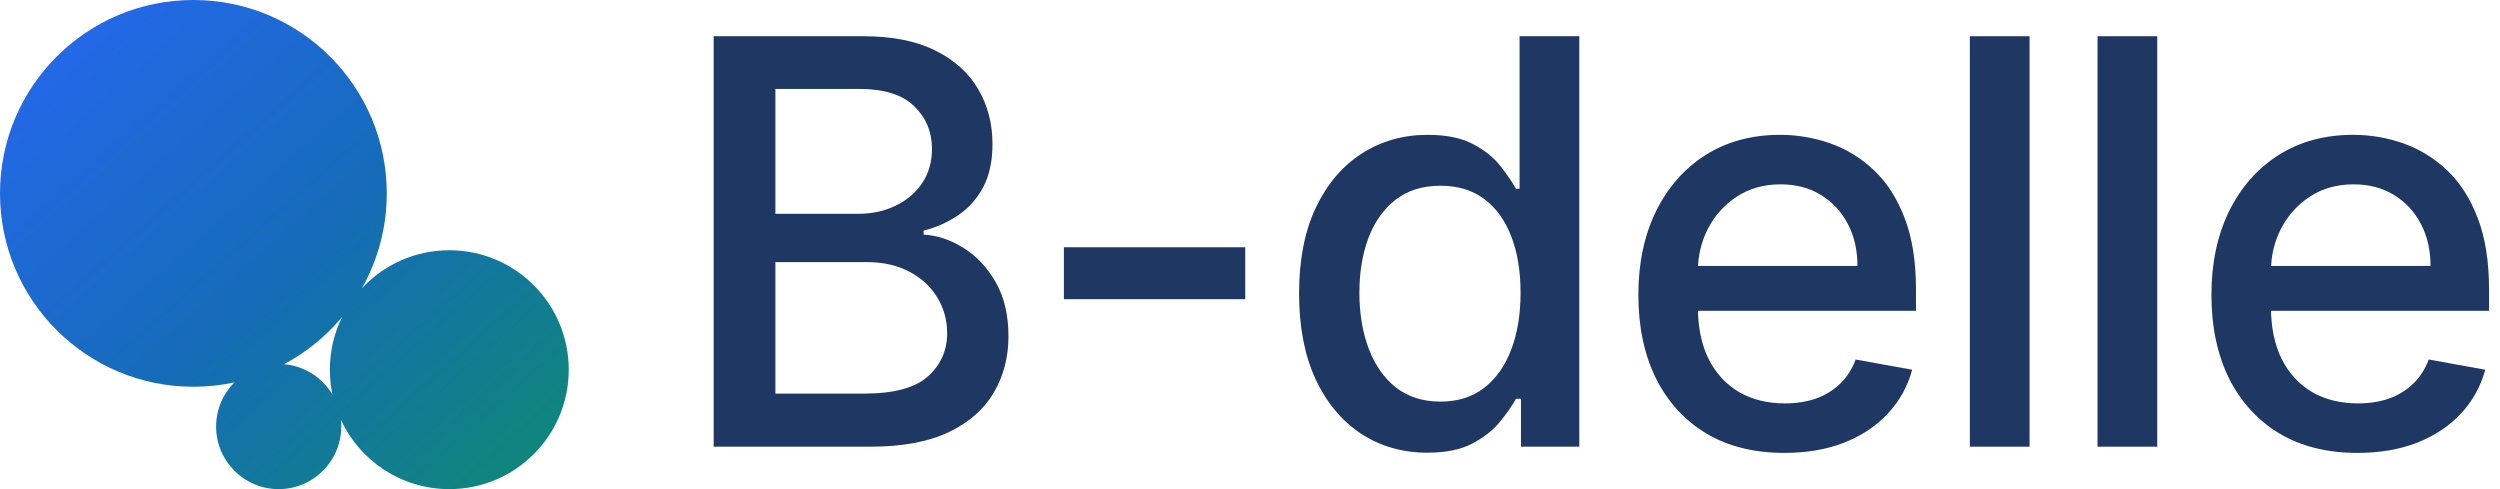 <?xml version="1.0" encoding="UTF-8"?> <svg xmlns="http://www.w3.org/2000/svg" width="138" height="27" viewBox="0 0 138 27" fill="none"> <path fill-rule="evenodd" clip-rule="evenodd" d="M21.349 10.674C21.349 12.579 20.85 14.368 19.976 15.916C21.179 14.623 22.896 13.814 24.802 13.814C28.444 13.814 31.395 16.766 31.395 20.407C31.395 24.048 28.444 27 24.802 27C22.15 27 19.864 25.434 18.818 23.177C18.831 23.298 18.837 23.422 18.837 23.547C18.837 25.454 17.291 27 15.384 27C13.476 27 11.93 25.454 11.93 23.547C11.93 22.595 12.315 21.733 12.938 21.108C12.208 21.266 11.451 21.349 10.674 21.349C4.779 21.349 0 16.57 0 10.674C0 4.779 4.779 0 10.674 0C16.57 0 21.349 4.779 21.349 10.674ZM15.679 20.105C16.817 20.202 17.798 20.85 18.353 21.782C18.259 21.338 18.209 20.878 18.209 20.407C18.209 19.362 18.452 18.374 18.885 17.496C18 18.561 16.911 19.45 15.679 20.105Z" fill="url(#paint0_linear_80_10)"></path> <path d="M39.395 24.657V2H47.664C49.266 2 50.593 2.266 51.644 2.797C52.694 3.32 53.481 4.032 54.003 4.932C54.525 5.824 54.785 6.831 54.785 7.952C54.785 8.896 54.613 9.692 54.267 10.341C53.922 10.983 53.459 11.499 52.878 11.89C52.305 12.274 51.673 12.554 50.982 12.731V12.952C51.732 12.989 52.463 13.233 53.176 13.682C53.896 14.125 54.492 14.756 54.962 15.574C55.432 16.393 55.667 17.389 55.667 18.561C55.667 19.719 55.395 20.759 54.852 21.681C54.315 22.596 53.485 23.322 52.36 23.86C51.236 24.392 49.799 24.657 48.05 24.657H39.395ZM42.802 21.725H47.719C49.35 21.725 50.519 21.408 51.225 20.774C51.93 20.14 52.283 19.347 52.283 18.395C52.283 17.68 52.103 17.024 51.743 16.426C51.383 15.829 50.868 15.353 50.199 14.999C49.538 14.645 48.751 14.468 47.84 14.468H42.802V21.725ZM42.802 11.802H47.366C48.13 11.802 48.818 11.654 49.428 11.359C50.045 11.064 50.534 10.651 50.894 10.12C51.261 9.582 51.445 8.948 51.445 8.217C51.445 7.281 51.118 6.495 50.464 5.861C49.81 5.227 48.806 4.91 47.454 4.91H42.802V11.802Z" fill="#1F3763"></path> <path d="M68.737 13.649V16.515H58.727V13.649H68.737Z" fill="#1F3763"></path> <path d="M78.787 24.989C77.42 24.989 76.2 24.639 75.127 23.938C74.061 23.23 73.223 22.223 72.613 20.918C72.01 19.605 71.709 18.03 71.709 16.194C71.709 14.357 72.014 12.786 72.624 11.481C73.242 10.176 74.087 9.176 75.16 8.483C76.233 7.79 77.449 7.443 78.809 7.443C79.86 7.443 80.705 7.62 81.345 7.974C81.991 8.321 82.491 8.726 82.844 9.191C83.204 9.656 83.483 10.065 83.682 10.419H83.88V2H87.177V24.657H83.957V22.013H83.682C83.483 22.374 83.197 22.787 82.822 23.252C82.454 23.717 81.947 24.122 81.3 24.469C80.654 24.816 79.816 24.989 78.787 24.989ZM79.514 22.168C80.463 22.168 81.264 21.917 81.918 21.416C82.579 20.907 83.079 20.202 83.417 19.303C83.763 18.403 83.935 17.355 83.935 16.161C83.935 14.981 83.766 13.948 83.428 13.063C83.09 12.178 82.594 11.488 81.94 10.994C81.286 10.5 80.477 10.253 79.514 10.253C78.522 10.253 77.695 10.511 77.034 11.027C76.373 11.544 75.873 12.248 75.535 13.14C75.204 14.033 75.038 15.04 75.038 16.161C75.038 17.297 75.208 18.318 75.546 19.225C75.884 20.132 76.383 20.851 77.045 21.382C77.714 21.906 78.537 22.168 79.514 22.168Z" fill="#1F3763"></path> <path d="M98.496 25C96.828 25 95.391 24.642 94.186 23.927C92.988 23.204 92.062 22.19 91.408 20.885C90.761 19.572 90.438 18.034 90.438 16.271C90.438 14.531 90.761 12.997 91.408 11.669C92.062 10.341 92.973 9.305 94.142 8.56C95.318 7.815 96.692 7.443 98.265 7.443C99.22 7.443 100.146 7.602 101.043 7.919C101.94 8.236 102.745 8.734 103.457 9.412C104.17 10.091 104.733 10.972 105.144 12.056C105.556 13.133 105.762 14.442 105.762 15.984V17.156H92.301V14.678H102.531C102.531 13.808 102.355 13.037 102.002 12.366C101.649 11.688 101.153 11.153 100.514 10.762C99.882 10.371 99.14 10.176 98.287 10.176C97.361 10.176 96.552 10.404 95.862 10.861C95.178 11.311 94.649 11.901 94.274 12.632C93.907 13.354 93.723 14.14 93.723 14.988V16.924C93.723 18.06 93.921 19.026 94.318 19.823C94.722 20.619 95.285 21.227 96.005 21.648C96.725 22.061 97.567 22.267 98.529 22.267C99.154 22.267 99.724 22.179 100.238 22.002C100.753 21.817 101.197 21.545 101.572 21.183C101.947 20.822 102.234 20.376 102.432 19.845L105.552 20.409C105.302 21.331 104.854 22.138 104.207 22.832C103.568 23.518 102.763 24.052 101.793 24.436C100.83 24.812 99.731 25 98.496 25Z" fill="#1F3763"></path> <path d="M112.032 2V24.657H108.736V2H112.032Z" fill="#1F3763"></path> <path d="M119.08 2V24.657H115.784V2H119.08Z" fill="#1F3763"></path> <path d="M130.13 25C128.462 25 127.025 24.642 125.82 23.927C124.622 23.204 123.695 22.19 123.041 20.885C122.395 19.572 122.071 18.034 122.071 16.271C122.071 14.531 122.395 12.997 123.041 11.669C123.695 10.341 124.607 9.305 125.775 8.56C126.951 7.815 128.326 7.443 129.899 7.443C130.854 7.443 131.78 7.602 132.677 7.919C133.573 8.236 134.378 8.734 135.091 9.412C135.804 10.091 136.366 10.972 136.778 12.056C137.189 13.133 137.395 14.442 137.395 15.984V17.156H123.934V14.678H134.165C134.165 13.808 133.989 13.037 133.636 12.366C133.283 11.688 132.787 11.153 132.148 10.762C131.516 10.371 130.773 10.176 129.921 10.176C128.995 10.176 128.186 10.404 127.495 10.861C126.812 11.311 126.283 11.901 125.908 12.632C125.54 13.354 125.356 14.14 125.356 14.988V16.924C125.356 18.06 125.555 19.026 125.952 19.823C126.356 20.619 126.918 21.227 127.639 21.648C128.359 22.061 129.2 22.267 130.163 22.267C130.788 22.267 131.358 22.179 131.872 22.002C132.386 21.817 132.831 21.545 133.206 21.183C133.581 20.822 133.867 20.376 134.066 19.845L137.186 20.409C136.936 21.331 136.488 22.138 135.841 22.832C135.201 23.518 134.397 24.052 133.426 24.436C132.464 24.812 131.365 25 130.13 25Z" fill="#1F3763"></path> <defs> <linearGradient id="paint0_linear_80_10" x1="-2.203" y1="-3.894" x2="34.926" y2="37.843" gradientUnits="userSpaceOnUse"> <stop stop-color="#1B31FF"></stop> <stop offset="0" stop-color="#2B66FF"></stop> <stop offset="0.458" stop-color="#156CB9"></stop> <stop offset="1" stop-color="#0B994C"></stop> </linearGradient> </defs> </svg> 